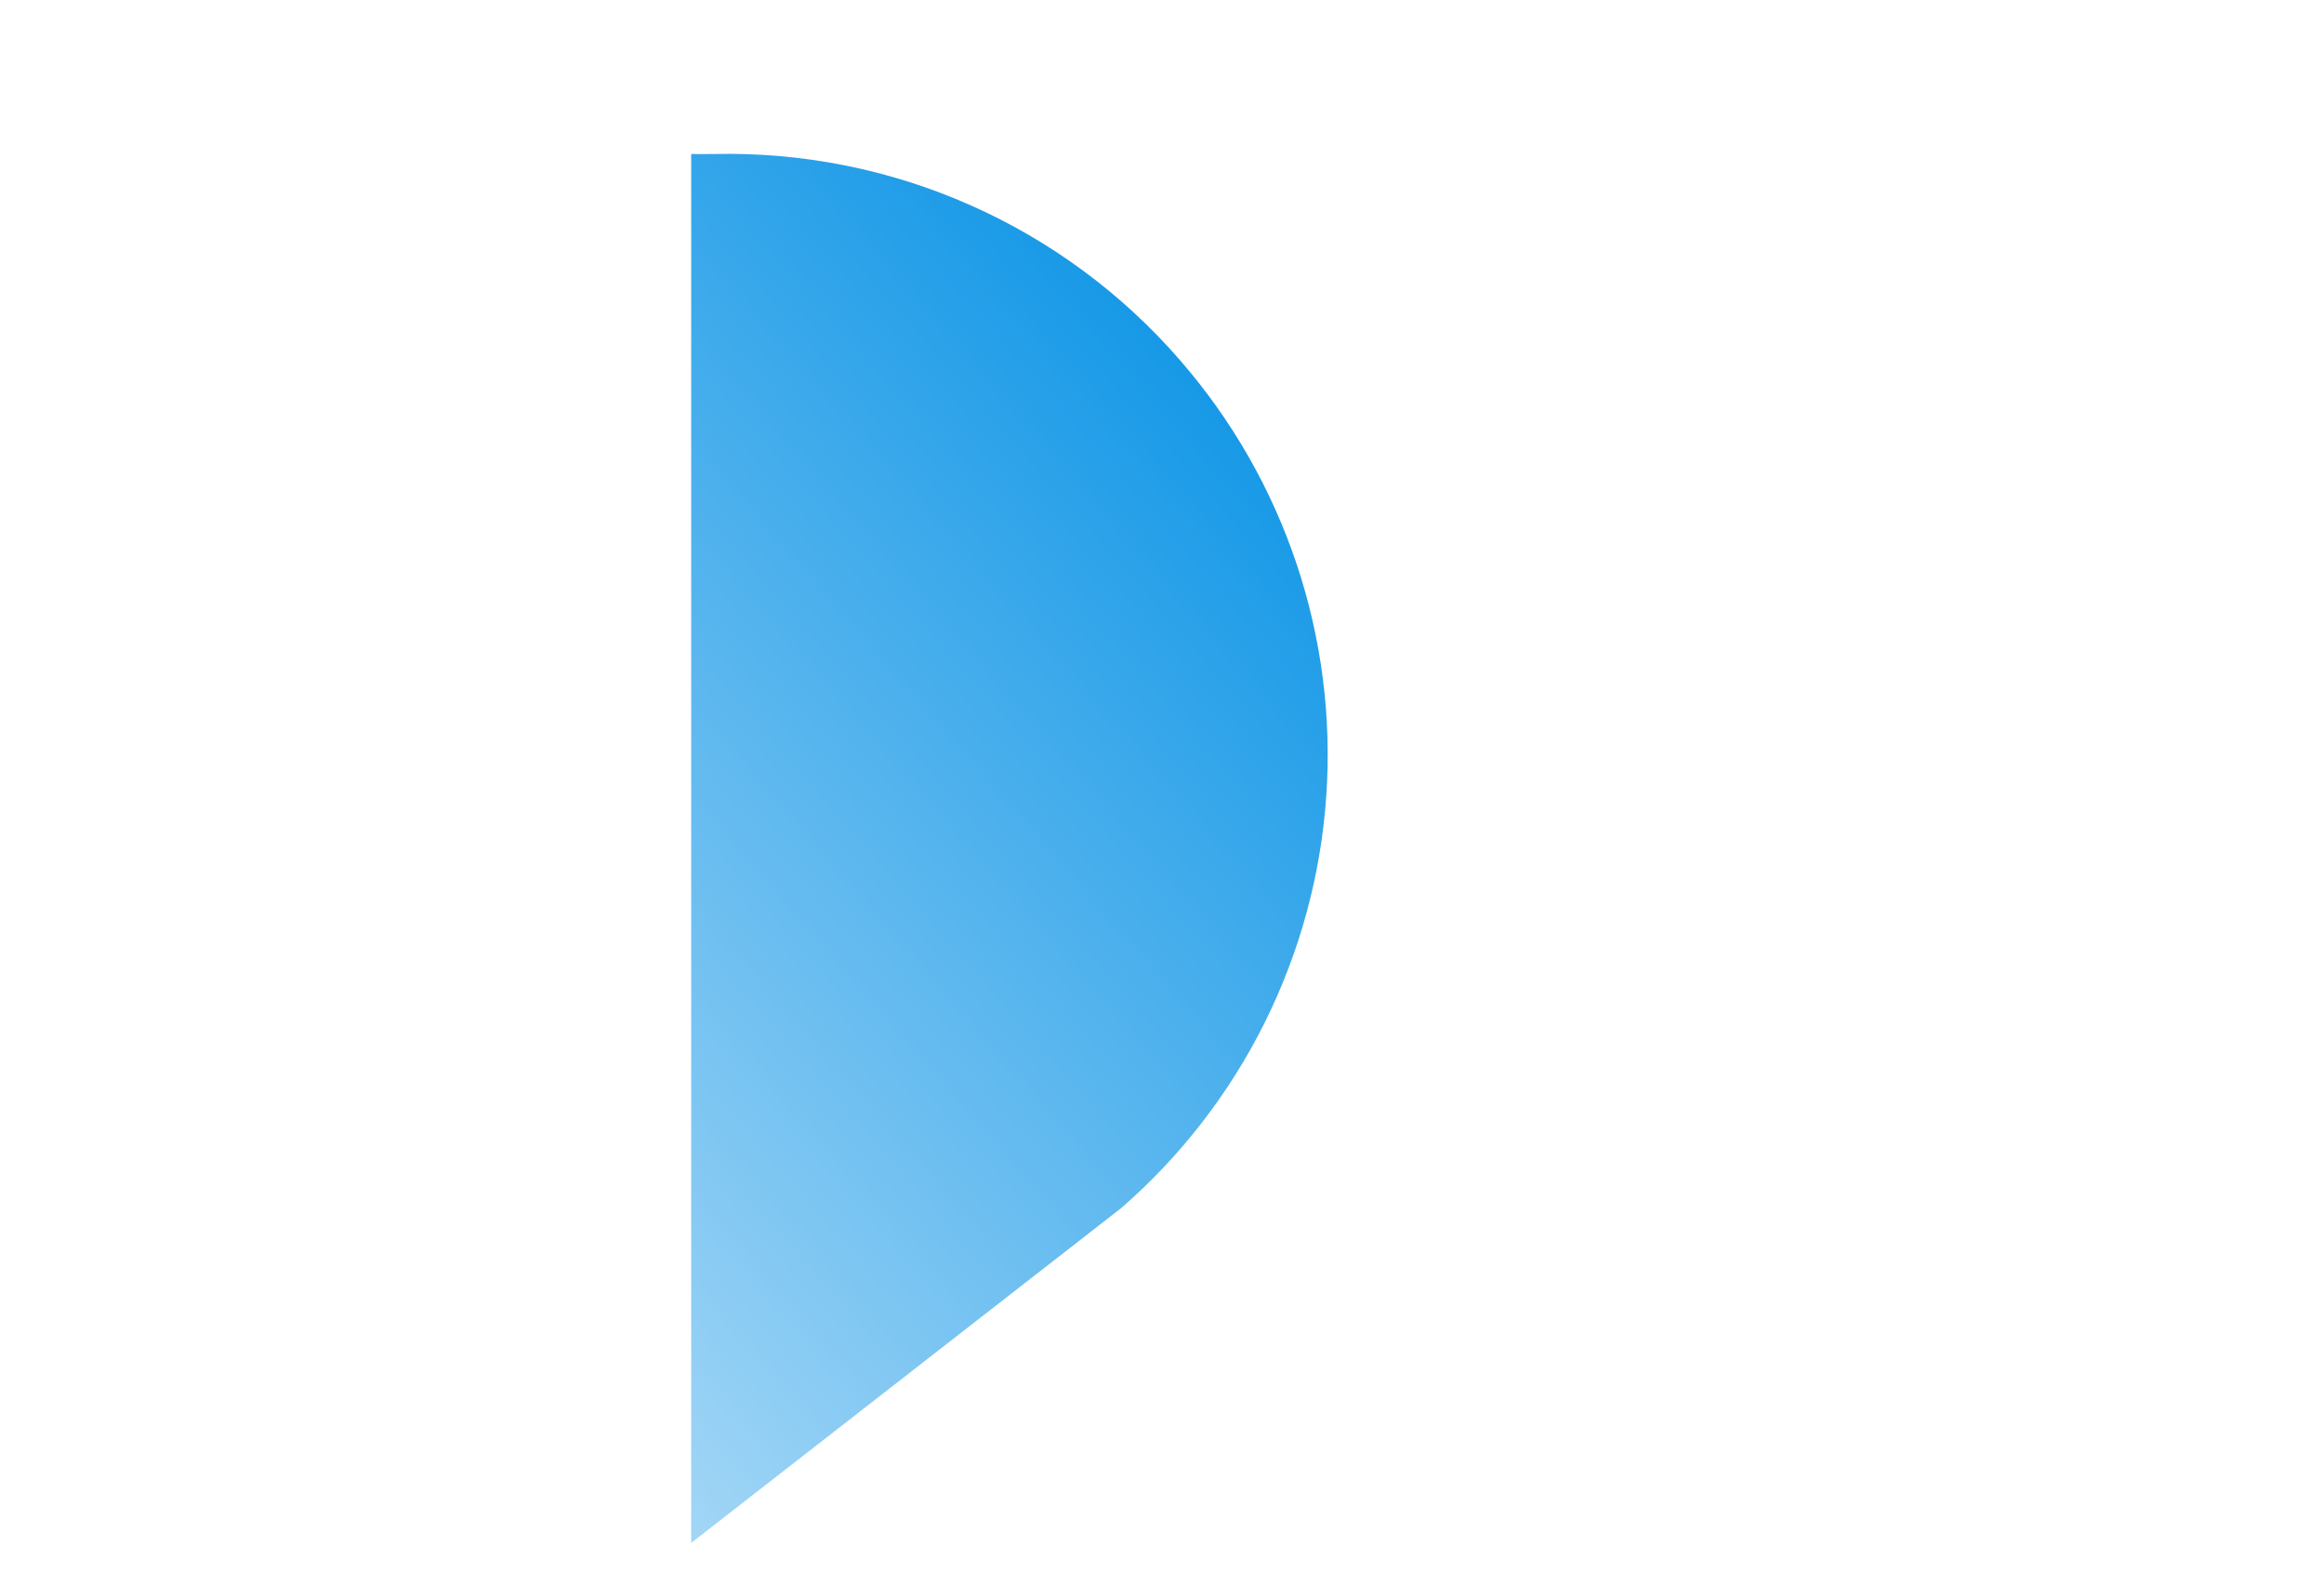<svg xmlns="http://www.w3.org/2000/svg" xmlns:xlink="http://www.w3.org/1999/xlink" width="377" viewBox="0 0 282.75 191.25" height="255" preserveAspectRatio="xMidYMid meet"><defs><clipPath id="4863379a4d"><path d="M 84 18 L 162 18 L 162 188 L 84 188 Z M 84 18 " clip-rule="nonzero"></path></clipPath><clipPath id="c2be78b265"><path d="M 143.605 43.867 C 144.387 44.77 145.152 45.691 145.891 46.633 C 146.629 47.57 147.348 48.527 148.039 49.504 C 148.73 50.48 149.398 51.473 150.043 52.48 C 150.688 53.488 151.305 54.512 151.898 55.551 C 152.492 56.59 153.062 57.641 153.602 58.707 C 154.145 59.773 154.66 60.855 155.148 61.945 C 155.637 63.039 156.102 64.141 156.535 65.254 C 156.969 66.371 157.379 67.496 157.758 68.629 C 158.137 69.766 158.488 70.906 158.812 72.059 C 159.137 73.211 159.43 74.371 159.695 75.535 C 159.965 76.703 160.199 77.875 160.41 79.051 C 160.617 80.23 160.801 81.414 160.949 82.598 C 161.102 83.785 161.223 84.977 161.316 86.168 C 161.406 87.359 161.473 88.555 161.504 89.75 C 161.539 90.945 161.543 92.145 161.52 93.34 C 161.492 94.535 161.441 95.73 161.355 96.922 C 161.273 98.117 161.16 99.309 161.02 100.496 C 160.875 101.684 160.707 102.867 160.504 104.047 C 160.305 105.227 160.078 106.398 159.82 107.566 C 159.562 108.738 159.273 109.898 158.961 111.051 C 158.645 112.207 158.305 113.352 157.934 114.488 C 157.562 115.625 157.164 116.754 156.734 117.871 C 156.309 118.988 155.855 120.098 155.375 121.191 C 154.895 122.289 154.387 123.371 153.855 124.441 C 153.32 125.512 152.762 126.57 152.176 127.613 C 151.59 128.656 150.977 129.684 150.344 130.695 C 149.707 131.711 149.047 132.707 148.359 133.688 C 147.676 134.668 146.965 135.633 146.234 136.578 C 145.5 137.523 144.746 138.449 143.969 139.359 C 143.191 140.27 142.391 141.156 141.57 142.027 C 140.746 142.898 139.906 143.746 139.043 144.574 C 138.18 145.402 137.297 146.207 136.391 146.992 L 84.094 187.715 L 84.094 18.738 C 84.094 18.738 86.094 18.754 86.82 18.738 C 89.496 18.672 92.168 18.758 94.832 18.988 C 97.496 19.219 100.141 19.594 102.766 20.117 C 105.391 20.637 107.977 21.305 110.527 22.109 C 113.078 22.918 115.578 23.863 118.023 24.945 C 120.473 26.027 122.852 27.242 125.164 28.586 C 127.477 29.934 129.711 31.402 131.859 32.992 C 134.012 34.582 136.07 36.289 138.031 38.105 C 139.996 39.922 141.852 41.844 143.605 43.867 Z M 143.605 43.867 " clip-rule="nonzero"></path></clipPath><linearGradient x1="0.5" gradientTransform="matrix(86.014, 98.948, -105.12, 91.379, 105.548, 0.088)" y1="-0.216" x2="0.5" gradientUnits="userSpaceOnUse" y2="1" id="8f0c1b59e2"><stop stop-opacity="1" stop-color="rgb(9%, 59.999%, 90.599%)" offset="0"></stop><stop stop-opacity="1" stop-color="rgb(9%, 59.999%, 90.599%)" offset="0.125"></stop><stop stop-opacity="1" stop-color="rgb(9%, 59.999%, 90.599%)" offset="0.156"></stop><stop stop-opacity="1" stop-color="rgb(9%, 59.999%, 90.599%)" offset="0.172"></stop><stop stop-opacity="1" stop-color="rgb(9.07%, 60.03%, 90.607%)" offset="0.18"></stop><stop stop-opacity="1" stop-color="rgb(9.399%, 60.175%, 90.642%)" offset="0.184"></stop><stop stop-opacity="1" stop-color="rgb(9.659%, 60.289%, 90.671%)" offset="0.188"></stop><stop stop-opacity="1" stop-color="rgb(9.917%, 60.402%, 90.698%)" offset="0.191"></stop><stop stop-opacity="1" stop-color="rgb(10.176%, 60.515%, 90.727%)" offset="0.195"></stop><stop stop-opacity="1" stop-color="rgb(10.435%, 60.628%, 90.755%)" offset="0.199"></stop><stop stop-opacity="1" stop-color="rgb(10.695%, 60.742%, 90.782%)" offset="0.203"></stop><stop stop-opacity="1" stop-color="rgb(10.953%, 60.855%, 90.81%)" offset="0.207"></stop><stop stop-opacity="1" stop-color="rgb(11.212%, 60.97%, 90.839%)" offset="0.211"></stop><stop stop-opacity="1" stop-color="rgb(11.47%, 61.082%, 90.866%)" offset="0.215"></stop><stop stop-opacity="1" stop-color="rgb(11.729%, 61.197%, 90.895%)" offset="0.219"></stop><stop stop-opacity="1" stop-color="rgb(11.987%, 61.31%, 90.923%)" offset="0.223"></stop><stop stop-opacity="1" stop-color="rgb(12.247%, 61.424%, 90.952%)" offset="0.227"></stop><stop stop-opacity="1" stop-color="rgb(12.506%, 61.537%, 90.979%)" offset="0.23"></stop><stop stop-opacity="1" stop-color="rgb(12.766%, 61.65%, 91.006%)" offset="0.234"></stop><stop stop-opacity="1" stop-color="rgb(13.023%, 61.763%, 91.034%)" offset="0.238"></stop><stop stop-opacity="1" stop-color="rgb(13.283%, 61.877%, 91.063%)" offset="0.242"></stop><stop stop-opacity="1" stop-color="rgb(13.541%, 61.99%, 91.09%)" offset="0.246"></stop><stop stop-opacity="1" stop-color="rgb(13.8%, 62.105%, 91.119%)" offset="0.25"></stop><stop stop-opacity="1" stop-color="rgb(14.059%, 62.218%, 91.147%)" offset="0.254"></stop><stop stop-opacity="1" stop-color="rgb(14.319%, 62.332%, 91.174%)" offset="0.258"></stop><stop stop-opacity="1" stop-color="rgb(14.577%, 62.445%, 91.202%)" offset="0.262"></stop><stop stop-opacity="1" stop-color="rgb(14.836%, 62.56%, 91.231%)" offset="0.266"></stop><stop stop-opacity="1" stop-color="rgb(15.094%, 62.672%, 91.258%)" offset="0.27"></stop><stop stop-opacity="1" stop-color="rgb(15.353%, 62.785%, 91.287%)" offset="0.273"></stop><stop stop-opacity="1" stop-color="rgb(15.611%, 62.898%, 91.315%)" offset="0.277"></stop><stop stop-opacity="1" stop-color="rgb(15.871%, 63.013%, 91.344%)" offset="0.281"></stop><stop stop-opacity="1" stop-color="rgb(16.13%, 63.126%, 91.371%)" offset="0.285"></stop><stop stop-opacity="1" stop-color="rgb(16.389%, 63.24%, 91.399%)" offset="0.289"></stop><stop stop-opacity="1" stop-color="rgb(16.647%, 63.353%, 91.426%)" offset="0.293"></stop><stop stop-opacity="1" stop-color="rgb(16.907%, 63.467%, 91.455%)" offset="0.297"></stop><stop stop-opacity="1" stop-color="rgb(17.165%, 63.58%, 91.483%)" offset="0.301"></stop><stop stop-opacity="1" stop-color="rgb(17.424%, 63.693%, 91.512%)" offset="0.305"></stop><stop stop-opacity="1" stop-color="rgb(17.682%, 63.806%, 91.539%)" offset="0.309"></stop><stop stop-opacity="1" stop-color="rgb(17.941%, 63.921%, 91.568%)" offset="0.312"></stop><stop stop-opacity="1" stop-color="rgb(18.201%, 64.034%, 91.595%)" offset="0.316"></stop><stop stop-opacity="1" stop-color="rgb(18.46%, 64.148%, 91.623%)" offset="0.32"></stop><stop stop-opacity="1" stop-color="rgb(18.718%, 64.261%, 91.65%)" offset="0.324"></stop><stop stop-opacity="1" stop-color="rgb(18.977%, 64.375%, 91.679%)" offset="0.328"></stop><stop stop-opacity="1" stop-color="rgb(19.235%, 64.488%, 91.707%)" offset="0.332"></stop><stop stop-opacity="1" stop-color="rgb(19.495%, 64.603%, 91.736%)" offset="0.336"></stop><stop stop-opacity="1" stop-color="rgb(19.754%, 64.716%, 91.763%)" offset="0.34"></stop><stop stop-opacity="1" stop-color="rgb(20.013%, 64.828%, 91.791%)" offset="0.344"></stop><stop stop-opacity="1" stop-color="rgb(20.271%, 64.941%, 91.818%)" offset="0.348"></stop><stop stop-opacity="1" stop-color="rgb(20.531%, 65.056%, 91.847%)" offset="0.352"></stop><stop stop-opacity="1" stop-color="rgb(20.789%, 65.169%, 91.875%)" offset="0.355"></stop><stop stop-opacity="1" stop-color="rgb(21.048%, 65.283%, 91.904%)" offset="0.359"></stop><stop stop-opacity="1" stop-color="rgb(21.306%, 65.396%, 91.931%)" offset="0.363"></stop><stop stop-opacity="1" stop-color="rgb(21.565%, 65.511%, 91.96%)" offset="0.367"></stop><stop stop-opacity="1" stop-color="rgb(21.825%, 65.623%, 91.988%)" offset="0.371"></stop><stop stop-opacity="1" stop-color="rgb(22.084%, 65.736%, 92.015%)" offset="0.375"></stop><stop stop-opacity="1" stop-color="rgb(22.342%, 65.849%, 92.043%)" offset="0.379"></stop><stop stop-opacity="1" stop-color="rgb(22.601%, 65.964%, 92.072%)" offset="0.383"></stop><stop stop-opacity="1" stop-color="rgb(22.859%, 66.077%, 92.099%)" offset="0.387"></stop><stop stop-opacity="1" stop-color="rgb(23.119%, 66.191%, 92.128%)" offset="0.391"></stop><stop stop-opacity="1" stop-color="rgb(23.378%, 66.304%, 92.155%)" offset="0.395"></stop><stop stop-opacity="1" stop-color="rgb(23.637%, 66.418%, 92.184%)" offset="0.398"></stop><stop stop-opacity="1" stop-color="rgb(23.895%, 66.531%, 92.212%)" offset="0.402"></stop><stop stop-opacity="1" stop-color="rgb(24.155%, 66.646%, 92.239%)" offset="0.406"></stop><stop stop-opacity="1" stop-color="rgb(24.413%, 66.759%, 92.267%)" offset="0.41"></stop><stop stop-opacity="1" stop-color="rgb(24.672%, 66.872%, 92.296%)" offset="0.414"></stop><stop stop-opacity="1" stop-color="rgb(24.93%, 66.985%, 92.323%)" offset="0.418"></stop><stop stop-opacity="1" stop-color="rgb(25.189%, 67.099%, 92.352%)" offset="0.422"></stop><stop stop-opacity="1" stop-color="rgb(25.449%, 67.212%, 92.38%)" offset="0.426"></stop><stop stop-opacity="1" stop-color="rgb(25.708%, 67.326%, 92.409%)" offset="0.43"></stop><stop stop-opacity="1" stop-color="rgb(25.966%, 67.439%, 92.436%)" offset="0.434"></stop><stop stop-opacity="1" stop-color="rgb(26.225%, 67.554%, 92.464%)" offset="0.438"></stop><stop stop-opacity="1" stop-color="rgb(26.483%, 67.667%, 92.491%)" offset="0.441"></stop><stop stop-opacity="1" stop-color="rgb(26.743%, 67.781%, 92.52%)" offset="0.445"></stop><stop stop-opacity="1" stop-color="rgb(27%, 67.894%, 92.548%)" offset="0.449"></stop><stop stop-opacity="1" stop-color="rgb(27.26%, 68.007%, 92.577%)" offset="0.453"></stop><stop stop-opacity="1" stop-color="rgb(27.519%, 68.12%, 92.604%)" offset="0.457"></stop><stop stop-opacity="1" stop-color="rgb(27.779%, 68.234%, 92.632%)" offset="0.461"></stop><stop stop-opacity="1" stop-color="rgb(28.036%, 68.347%, 92.659%)" offset="0.465"></stop><stop stop-opacity="1" stop-color="rgb(28.296%, 68.462%, 92.688%)" offset="0.469"></stop><stop stop-opacity="1" stop-color="rgb(28.554%, 68.575%, 92.715%)" offset="0.473"></stop><stop stop-opacity="1" stop-color="rgb(28.813%, 68.689%, 92.744%)" offset="0.477"></stop><stop stop-opacity="1" stop-color="rgb(29.073%, 68.802%, 92.772%)" offset="0.48"></stop><stop stop-opacity="1" stop-color="rgb(29.332%, 68.915%, 92.801%)" offset="0.484"></stop><stop stop-opacity="1" stop-color="rgb(29.59%, 69.028%, 92.828%)" offset="0.488"></stop><stop stop-opacity="1" stop-color="rgb(29.849%, 69.142%, 92.856%)" offset="0.492"></stop><stop stop-opacity="1" stop-color="rgb(30.107%, 69.255%, 92.883%)" offset="0.496"></stop><stop stop-opacity="1" stop-color="rgb(30.367%, 69.37%, 92.912%)" offset="0.5"></stop><stop stop-opacity="1" stop-color="rgb(30.624%, 69.482%, 92.94%)" offset="0.504"></stop><stop stop-opacity="1" stop-color="rgb(30.884%, 69.597%, 92.969%)" offset="0.508"></stop><stop stop-opacity="1" stop-color="rgb(31.143%, 69.71%, 92.996%)" offset="0.512"></stop><stop stop-opacity="1" stop-color="rgb(31.403%, 69.824%, 93.025%)" offset="0.516"></stop><stop stop-opacity="1" stop-color="rgb(31.66%, 69.937%, 93.053%)" offset="0.52"></stop><stop stop-opacity="1" stop-color="rgb(31.92%, 70.05%, 93.08%)" offset="0.523"></stop><stop stop-opacity="1" stop-color="rgb(32.178%, 70.163%, 93.108%)" offset="0.527"></stop><stop stop-opacity="1" stop-color="rgb(32.437%, 70.277%, 93.137%)" offset="0.531"></stop><stop stop-opacity="1" stop-color="rgb(32.697%, 70.39%, 93.164%)" offset="0.535"></stop><stop stop-opacity="1" stop-color="rgb(32.956%, 70.505%, 93.193%)" offset="0.539"></stop><stop stop-opacity="1" stop-color="rgb(33.214%, 70.618%, 93.221%)" offset="0.543"></stop><stop stop-opacity="1" stop-color="rgb(33.473%, 70.732%, 93.248%)" offset="0.547"></stop><stop stop-opacity="1" stop-color="rgb(33.731%, 70.845%, 93.275%)" offset="0.551"></stop><stop stop-opacity="1" stop-color="rgb(33.99%, 70.959%, 93.304%)" offset="0.555"></stop><stop stop-opacity="1" stop-color="rgb(34.248%, 71.072%, 93.332%)" offset="0.559"></stop><stop stop-opacity="1" stop-color="rgb(34.508%, 71.185%, 93.361%)" offset="0.562"></stop><stop stop-opacity="1" stop-color="rgb(34.767%, 71.298%, 93.388%)" offset="0.566"></stop><stop stop-opacity="1" stop-color="rgb(35.027%, 71.413%, 93.417%)" offset="0.57"></stop><stop stop-opacity="1" stop-color="rgb(35.284%, 71.526%, 93.445%)" offset="0.574"></stop><stop stop-opacity="1" stop-color="rgb(35.544%, 71.64%, 93.472%)" offset="0.578"></stop><stop stop-opacity="1" stop-color="rgb(35.802%, 71.753%, 93.5%)" offset="0.582"></stop><stop stop-opacity="1" stop-color="rgb(36.061%, 71.867%, 93.529%)" offset="0.586"></stop><stop stop-opacity="1" stop-color="rgb(36.319%, 71.98%, 93.556%)" offset="0.59"></stop><stop stop-opacity="1" stop-color="rgb(36.578%, 72.093%, 93.585%)" offset="0.594"></stop><stop stop-opacity="1" stop-color="rgb(36.838%, 72.206%, 93.613%)" offset="0.598"></stop><stop stop-opacity="1" stop-color="rgb(37.097%, 72.321%, 93.642%)" offset="0.602"></stop><stop stop-opacity="1" stop-color="rgb(37.355%, 72.433%, 93.669%)" offset="0.605"></stop><stop stop-opacity="1" stop-color="rgb(37.614%, 72.548%, 93.697%)" offset="0.609"></stop><stop stop-opacity="1" stop-color="rgb(37.872%, 72.661%, 93.724%)" offset="0.613"></stop><stop stop-opacity="1" stop-color="rgb(38.132%, 72.775%, 93.753%)" offset="0.617"></stop><stop stop-opacity="1" stop-color="rgb(38.391%, 72.888%, 93.781%)" offset="0.621"></stop><stop stop-opacity="1" stop-color="rgb(38.651%, 73.003%, 93.81%)" offset="0.625"></stop><stop stop-opacity="1" stop-color="rgb(38.908%, 73.116%, 93.837%)" offset="0.629"></stop><stop stop-opacity="1" stop-color="rgb(39.168%, 73.228%, 93.864%)" offset="0.633"></stop><stop stop-opacity="1" stop-color="rgb(39.426%, 73.341%, 93.892%)" offset="0.637"></stop><stop stop-opacity="1" stop-color="rgb(39.685%, 73.456%, 93.921%)" offset="0.641"></stop><stop stop-opacity="1" stop-color="rgb(39.943%, 73.569%, 93.948%)" offset="0.645"></stop><stop stop-opacity="1" stop-color="rgb(40.202%, 73.683%, 93.977%)" offset="0.648"></stop><stop stop-opacity="1" stop-color="rgb(40.462%, 73.796%, 94.005%)" offset="0.652"></stop><stop stop-opacity="1" stop-color="rgb(40.721%, 73.911%, 94.034%)" offset="0.656"></stop><stop stop-opacity="1" stop-color="rgb(40.979%, 74.023%, 94.061%)" offset="0.66"></stop><stop stop-opacity="1" stop-color="rgb(41.238%, 74.136%, 94.089%)" offset="0.664"></stop><stop stop-opacity="1" stop-color="rgb(41.496%, 74.249%, 94.116%)" offset="0.668"></stop><stop stop-opacity="1" stop-color="rgb(41.756%, 74.364%, 94.145%)" offset="0.672"></stop><stop stop-opacity="1" stop-color="rgb(42.015%, 74.477%, 94.173%)" offset="0.676"></stop><stop stop-opacity="1" stop-color="rgb(42.274%, 74.591%, 94.202%)" offset="0.68"></stop><stop stop-opacity="1" stop-color="rgb(42.532%, 74.704%, 94.229%)" offset="0.684"></stop><stop stop-opacity="1" stop-color="rgb(42.792%, 74.818%, 94.258%)" offset="0.688"></stop><stop stop-opacity="1" stop-color="rgb(43.05%, 74.931%, 94.286%)" offset="0.691"></stop><stop stop-opacity="1" stop-color="rgb(43.309%, 75.046%, 94.313%)" offset="0.695"></stop><stop stop-opacity="1" stop-color="rgb(43.567%, 75.159%, 94.341%)" offset="0.699"></stop><stop stop-opacity="1" stop-color="rgb(43.826%, 75.272%, 94.37%)" offset="0.703"></stop><stop stop-opacity="1" stop-color="rgb(44.086%, 75.385%, 94.397%)" offset="0.707"></stop><stop stop-opacity="1" stop-color="rgb(44.345%, 75.499%, 94.426%)" offset="0.711"></stop><stop stop-opacity="1" stop-color="rgb(44.603%, 75.612%, 94.453%)" offset="0.715"></stop><stop stop-opacity="1" stop-color="rgb(44.862%, 75.726%, 94.481%)" offset="0.719"></stop><stop stop-opacity="1" stop-color="rgb(45.12%, 75.839%, 94.508%)" offset="0.723"></stop><stop stop-opacity="1" stop-color="rgb(45.38%, 75.954%, 94.537%)" offset="0.727"></stop><stop stop-opacity="1" stop-color="rgb(45.638%, 76.067%, 94.565%)" offset="0.73"></stop><stop stop-opacity="1" stop-color="rgb(45.897%, 76.181%, 94.594%)" offset="0.734"></stop><stop stop-opacity="1" stop-color="rgb(46.156%, 76.294%, 94.621%)" offset="0.738"></stop><stop stop-opacity="1" stop-color="rgb(46.416%, 76.407%, 94.65%)" offset="0.742"></stop><stop stop-opacity="1" stop-color="rgb(46.674%, 76.52%, 94.678%)" offset="0.746"></stop><stop stop-opacity="1" stop-color="rgb(46.933%, 76.634%, 94.705%)" offset="0.75"></stop><stop stop-opacity="1" stop-color="rgb(47.191%, 76.747%, 94.733%)" offset="0.754"></stop><stop stop-opacity="1" stop-color="rgb(47.45%, 76.862%, 94.762%)" offset="0.758"></stop><stop stop-opacity="1" stop-color="rgb(47.71%, 76.974%, 94.789%)" offset="0.762"></stop><stop stop-opacity="1" stop-color="rgb(47.969%, 77.089%, 94.818%)" offset="0.766"></stop><stop stop-opacity="1" stop-color="rgb(48.227%, 77.202%, 94.846%)" offset="0.77"></stop><stop stop-opacity="1" stop-color="rgb(48.486%, 77.315%, 94.875%)" offset="0.773"></stop><stop stop-opacity="1" stop-color="rgb(48.744%, 77.428%, 94.902%)" offset="0.777"></stop><stop stop-opacity="1" stop-color="rgb(49.004%, 77.542%, 94.93%)" offset="0.781"></stop><stop stop-opacity="1" stop-color="rgb(49.261%, 77.655%, 94.957%)" offset="0.785"></stop><stop stop-opacity="1" stop-color="rgb(49.521%, 77.769%, 94.986%)" offset="0.789"></stop><stop stop-opacity="1" stop-color="rgb(49.78%, 77.882%, 95.013%)" offset="0.793"></stop><stop stop-opacity="1" stop-color="rgb(50.04%, 77.997%, 95.042%)" offset="0.797"></stop><stop stop-opacity="1" stop-color="rgb(50.298%, 78.11%, 95.07%)" offset="0.801"></stop><stop stop-opacity="1" stop-color="rgb(50.557%, 78.224%, 95.099%)" offset="0.805"></stop><stop stop-opacity="1" stop-color="rgb(50.815%, 78.337%, 95.126%)" offset="0.809"></stop><stop stop-opacity="1" stop-color="rgb(51.074%, 78.45%, 95.154%)" offset="0.812"></stop><stop stop-opacity="1" stop-color="rgb(51.332%, 78.563%, 95.181%)" offset="0.816"></stop><stop stop-opacity="1" stop-color="rgb(51.591%, 78.677%, 95.21%)" offset="0.82"></stop><stop stop-opacity="1" stop-color="rgb(51.851%, 78.79%, 95.238%)" offset="0.824"></stop><stop stop-opacity="1" stop-color="rgb(52.11%, 78.905%, 95.267%)" offset="0.828"></stop><stop stop-opacity="1" stop-color="rgb(52.368%, 79.018%, 95.294%)" offset="0.832"></stop><stop stop-opacity="1" stop-color="rgb(52.628%, 79.132%, 95.322%)" offset="0.836"></stop><stop stop-opacity="1" stop-color="rgb(52.885%, 79.245%, 95.349%)" offset="0.84"></stop><stop stop-opacity="1" stop-color="rgb(53.145%, 79.359%, 95.378%)" offset="0.844"></stop><stop stop-opacity="1" stop-color="rgb(53.404%, 79.472%, 95.406%)" offset="0.848"></stop><stop stop-opacity="1" stop-color="rgb(53.664%, 79.585%, 95.435%)" offset="0.852"></stop><stop stop-opacity="1" stop-color="rgb(53.922%, 79.698%, 95.462%)" offset="0.855"></stop><stop stop-opacity="1" stop-color="rgb(54.181%, 79.813%, 95.491%)" offset="0.859"></stop><stop stop-opacity="1" stop-color="rgb(54.439%, 79.926%, 95.518%)" offset="0.863"></stop><stop stop-opacity="1" stop-color="rgb(54.698%, 80.04%, 95.546%)" offset="0.867"></stop><stop stop-opacity="1" stop-color="rgb(54.956%, 80.153%, 95.573%)" offset="0.871"></stop><stop stop-opacity="1" stop-color="rgb(55.215%, 80.267%, 95.602%)" offset="0.875"></stop><stop stop-opacity="1" stop-color="rgb(55.475%, 80.38%, 95.63%)" offset="0.879"></stop><stop stop-opacity="1" stop-color="rgb(55.734%, 80.493%, 95.659%)" offset="0.883"></stop><stop stop-opacity="1" stop-color="rgb(55.992%, 80.606%, 95.686%)" offset="0.887"></stop><stop stop-opacity="1" stop-color="rgb(56.252%, 80.721%, 95.715%)" offset="0.891"></stop><stop stop-opacity="1" stop-color="rgb(56.509%, 80.833%, 95.743%)" offset="0.895"></stop><stop stop-opacity="1" stop-color="rgb(56.769%, 80.948%, 95.77%)" offset="0.898"></stop><stop stop-opacity="1" stop-color="rgb(57.028%, 81.061%, 95.798%)" offset="0.902"></stop><stop stop-opacity="1" stop-color="rgb(57.288%, 81.175%, 95.827%)" offset="0.906"></stop><stop stop-opacity="1" stop-color="rgb(57.545%, 81.288%, 95.854%)" offset="0.91"></stop><stop stop-opacity="1" stop-color="rgb(57.805%, 81.403%, 95.883%)" offset="0.914"></stop><stop stop-opacity="1" stop-color="rgb(58.063%, 81.516%, 95.911%)" offset="0.918"></stop><stop stop-opacity="1" stop-color="rgb(58.322%, 81.628%, 95.938%)" offset="0.922"></stop><stop stop-opacity="1" stop-color="rgb(58.58%, 81.741%, 95.966%)" offset="0.926"></stop><stop stop-opacity="1" stop-color="rgb(58.839%, 81.856%, 95.995%)" offset="0.93"></stop><stop stop-opacity="1" stop-color="rgb(59.099%, 81.969%, 96.022%)" offset="0.934"></stop><stop stop-opacity="1" stop-color="rgb(59.358%, 82.083%, 96.051%)" offset="0.938"></stop><stop stop-opacity="1" stop-color="rgb(59.616%, 82.196%, 96.078%)" offset="0.941"></stop><stop stop-opacity="1" stop-color="rgb(59.875%, 82.31%, 96.107%)" offset="0.945"></stop><stop stop-opacity="1" stop-color="rgb(60.133%, 82.423%, 96.135%)" offset="0.949"></stop><stop stop-opacity="1" stop-color="rgb(60.393%, 82.538%, 96.162%)" offset="0.953"></stop><stop stop-opacity="1" stop-color="rgb(60.651%, 82.651%, 96.19%)" offset="0.957"></stop><stop stop-opacity="1" stop-color="rgb(60.91%, 82.764%, 96.219%)" offset="0.961"></stop><stop stop-opacity="1" stop-color="rgb(61.169%, 82.877%, 96.246%)" offset="0.965"></stop><stop stop-opacity="1" stop-color="rgb(61.429%, 82.991%, 96.275%)" offset="0.969"></stop><stop stop-opacity="1" stop-color="rgb(61.687%, 83.104%, 96.303%)" offset="0.973"></stop><stop stop-opacity="1" stop-color="rgb(61.946%, 83.218%, 96.332%)" offset="0.977"></stop><stop stop-opacity="1" stop-color="rgb(62.204%, 83.331%, 96.359%)" offset="0.98"></stop><stop stop-opacity="1" stop-color="rgb(62.463%, 83.446%, 96.387%)" offset="0.984"></stop><stop stop-opacity="1" stop-color="rgb(62.723%, 83.559%, 96.414%)" offset="0.988"></stop><stop stop-opacity="1" stop-color="rgb(62.982%, 83.672%, 96.443%)" offset="0.992"></stop><stop stop-opacity="1" stop-color="rgb(63.24%, 83.784%, 96.471%)" offset="0.996"></stop><stop stop-opacity="1" stop-color="rgb(63.499%, 83.899%, 96.5%)" offset="1"></stop></linearGradient></defs><g clip-path="url(#4863379a4d)"><g clip-path="url(#c2be78b265)"><path fill="url(#8f0c1b59e2)" d="M 128.207 -19.676 L 0.398 91.43 L 117.43 226.062 L 245.242 114.957 Z M 128.207 -19.676 " fill-rule="nonzero"></path></g></g></svg>